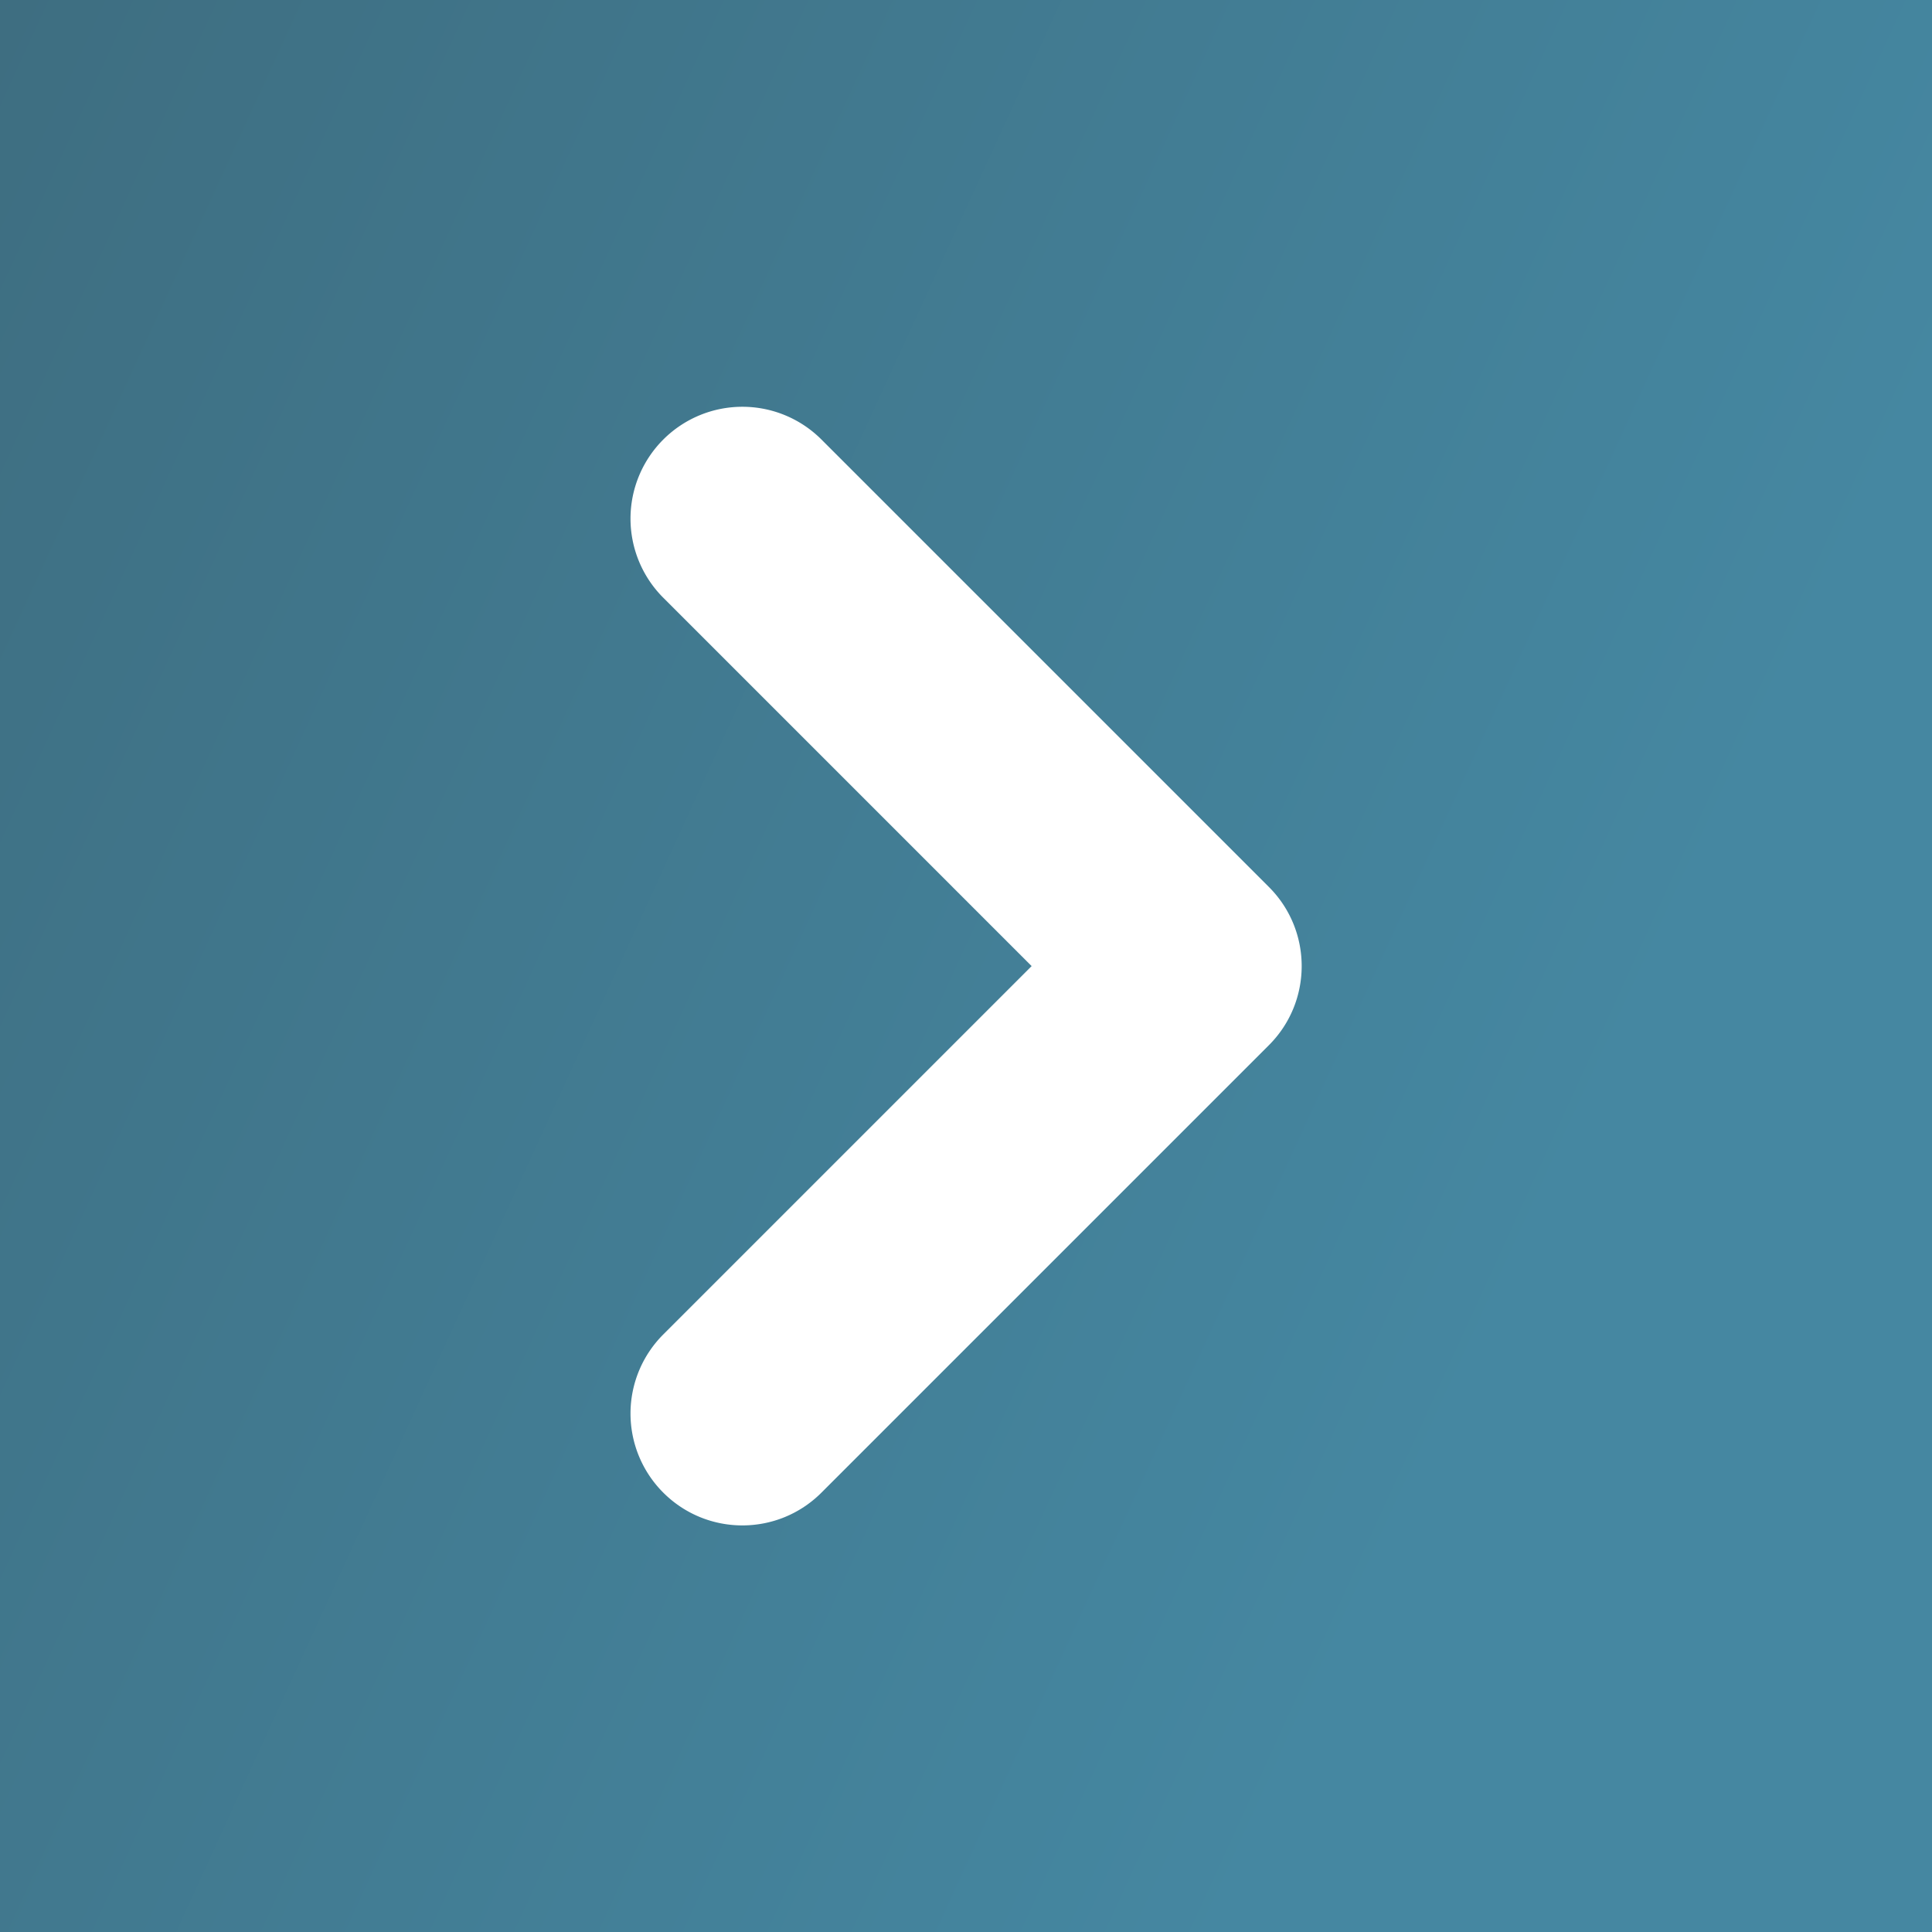 <?xml version="1.0" encoding="UTF-8" standalone="no"?>
<svg
   data-v-fde0c5aa=""
   viewBox="0 0 300 300"
   class="iconLeft"
   version="1.1"
   id="svg21"
   sodipodi:docname="logo.svg"
   inkscape:export-filename="/home/dorkden/Pictures/SimpTek/logo.png"
   inkscape:export-xdpi="384"
   inkscape:export-ydpi="384"
   inkscape:version="1.1 (ce6663b3b7, 2021-05-25)"
   xmlns:inkscape="http://www.inkscape.org/namespaces/inkscape"
   xmlns:sodipodi="http://sodipodi.sourceforge.net/DTD/sodipodi-0.dtd"
   xmlns="http://www.w3.org/2000/svg"
   xmlns:svg="http://www.w3.org/2000/svg">
  <rect x="0" y="0" width="300" height="300" fill="#333333" stroke="none"/>
  <sodipodi:namedview
     id="namedview23"
     pagecolor="#ffffff"
     bordercolor="#666666"
     borderopacity="1.0"
     inkscape:pageshadow="2"
     inkscape:pageopacity="0.0"
     inkscape:pagecheckerboard="0"
     showgrid="false"
     inkscape:zoom="0.92159584"
     inkscape:cx="214.30218"
     inkscape:cy="116.10295"
     inkscape:window-width="1366"
     inkscape:window-height="731"
     inkscape:window-x="0"
     inkscape:window-y="0"
     inkscape:window-maximized="1"
     inkscape:current-layer="svg21" />
  <!---->
  <defs
     data-v-fde0c5aa=""
     id="defs7">
    <linearGradient
       data-v-fde0c5aa=""
       gradientTransform="rotate(25)"
       id="7a6ccb26-00b8-4deb-ad51-d4553d2cc717"
       x1="0%"
       y1="0%"
       x2="100%"
       y2="0%">
      <stop
         data-v-fde0c5aa=""
         offset="0%"
         stop-color="#3E6E81"
         stop-opacity="1"
         id="stop2" />
      <stop
         data-v-fde0c5aa=""
         offset="100%"
         stop-color="#4587A1"
         stop-opacity="1"
         id="stop4" />
    </linearGradient>
  </defs>
  <rect
     data-v-fde0c5aa=""
     fill="url(#7a6ccb26-00b8-4deb-ad51-d4553d2cc717)"
     x="0"
     y="0"
     width="300px"
     height="300px"
     class="logo-background-square"
     id="rect9" />
  <defs
     data-v-fde0c5aa=""
     id="defs11">
    <!---->
  </defs>
  <defs
     data-v-fde0c5aa=""
     id="defs16">
    <!---->
  </defs>
  <g
     data-v-fde0c5aa=""
     id="2e386a78-8db2-4f29-898e-65614c54eebe"
     stroke="none"
     fill="#ffffff"
     transform="matrix(1.93,0,0,1.93,53.514,53.515)">
    <path
       d="m 74.363,56.363 -36,36 C 36.605,94.121 34.303,95 32,95 29.697,95 27.395,94.121 25.637,92.363 a 8.997,8.997 0 0 1 0,-12.727 L 55.273,50 25.637,20.363 a 8.997,8.997 0 0 1 0,-12.727 8.997,8.997 0 0 1 12.727,0 l 36,36 c 3.515,3.513 3.515,9.215 -0.001,12.727 z"
       id="path18" />
  </g>
  <!---->
</svg>

